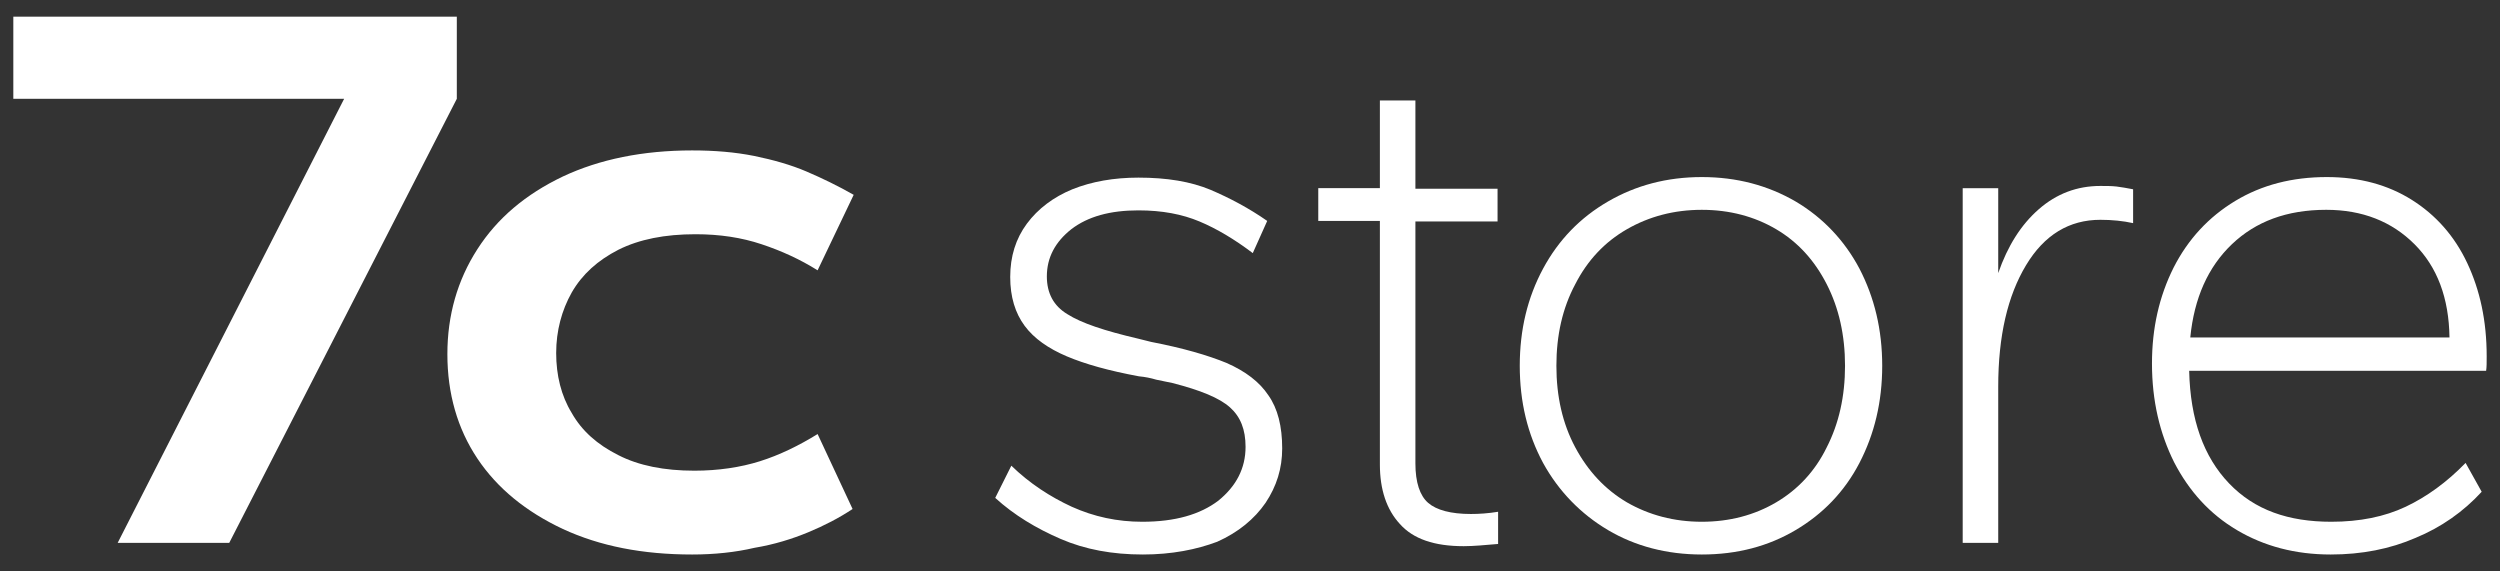 <?xml version="1.0" encoding="utf-8"?>
<!-- Generator: Adobe Illustrator 27.3.1, SVG Export Plug-In . SVG Version: 6.00 Build 0)  -->
<svg version="1.1" id="sign" xmlns="http://www.w3.org/2000/svg" xmlns:xlink="http://www.w3.org/1999/xlink" x="0px" y="0px"
	 viewBox="0 0 450.4 102.9" style="enable-background:new 0 0 450.4 102.9;" xml:space="preserve">
<rect x="0" y="0" width="450.4" height="102.9" fill="#333333" stroke="none"/>
<style type="text/css">
	.st0{fill:#FFFFFF;}
</style>
<g>
	<g>
		<g>
			<path class="st0" d="M21.2,97.8l40.8-80H2.4V3h79.9v14.8l-41,80H21.2z"/>
			<path class="st0" d="M124.7,99.9c-8.9,0-16.6-1.5-23.3-4.6c-6.6-3.1-11.8-7.3-15.4-12.7c-3.6-5.4-5.4-11.7-5.4-18.8
				c0-7,1.8-13.3,5.4-18.9c3.6-5.6,8.7-9.9,15.4-13.1c6.6-3.1,14.4-4.7,23.3-4.7c4,0,7.7,0.3,11.2,1c3.4,0.7,6.6,1.6,9.4,2.8
				c2.8,1.2,5.7,2.6,8.5,4.2l-6.5,13.6c-3.2-2-6.5-3.5-10.1-4.7c-3.6-1.2-7.5-1.8-11.9-1.8c-5.5,0-10.1,0.9-13.9,2.8
				c-3.7,1.9-6.5,4.4-8.4,7.7c-1.8,3.2-2.8,6.9-2.8,10.9c0,4,0.9,7.7,2.8,10.8c1.8,3.2,4.6,5.7,8.4,7.6c3.7,1.9,8.3,2.8,13.7,2.8
				c4.3,0,8.3-0.6,11.8-1.7c3.5-1.1,7-2.8,10.4-4.9l6.3,13.5c-2.4,1.6-5.1,3-8,4.2c-2.9,1.2-6.1,2.2-9.7,2.8
				C132.5,99.5,128.7,99.9,124.7,99.9z"/>
			<path class="st0" d="M205.9,99.9c-5.5,0-10.4-0.9-14.8-2.8c-4.4-1.9-8.4-4.3-11.8-7.4l2.9-5.8c3.3,3.2,7,5.6,10.9,7.4
				c4,1.8,8.2,2.7,12.7,2.7c5.9,0,10.4-1.3,13.7-3.8c3.2-2.6,4.9-5.8,4.9-9.7c0-3.1-0.9-5.4-2.8-7.1c-1.9-1.7-5.3-3.1-10.4-4.4
				c-0.9-0.2-1.9-0.4-2.9-0.6c-1-0.3-2-0.5-3.1-0.6c-5.4-1-9.7-2.2-13-3.6s-5.9-3.2-7.6-5.5c-1.7-2.3-2.6-5.2-2.6-8.8
				c0-3.7,1-6.9,3-9.6c2-2.7,4.8-4.8,8.2-6.2c3.5-1.4,7.5-2.1,11.9-2.1c5.1,0,9.4,0.7,13,2.2c3.5,1.5,6.9,3.3,10.2,5.6l-2.6,5.8
				c-3.3-2.5-6.5-4.4-9.6-5.7c-3.1-1.3-6.7-2-11-2c-5.1,0-9.1,1.1-12.1,3.4c-2.9,2.3-4.4,5.1-4.4,8.5c0,3,1.2,5.3,3.7,6.8
				c2.5,1.6,6.7,3,12.7,4.4c0.4,0.1,0.8,0.2,1.2,0.3c0.4,0.1,0.8,0.2,1.2,0.3c5.7,1.1,10.2,2.4,13.6,3.8c3.4,1.5,5.9,3.4,7.5,5.8
				c1.7,2.4,2.5,5.6,2.5,9.6c0,3.6-1,6.8-3,9.8c-2,2.9-4.9,5.3-8.7,7C215.6,99,211.1,99.9,205.9,99.9z"/>
			<path class="st0" d="M263.7,98.4c-5.3,0-9.1-1.3-11.5-4c-2.4-2.6-3.6-6.2-3.6-10.7V39.8h-11.1v-5.9h11.1V18.1h6.4v15.9h14.8v5.9
				h-14.8v43.6c0,3.4,0.8,5.8,2.3,7.1c1.5,1.3,4.1,2,7.7,2c1.4,0,3.1-0.1,4.9-0.4v5.8C267.5,98.2,265.5,98.4,263.7,98.4z"/>
			<path class="st0" d="M306.6,99.9c-6.3,0-12-1.5-16.9-4.4s-8.9-7-11.7-12.1c-2.8-5.2-4.2-11-4.2-17.5c0-6.5,1.4-12.3,4.2-17.5
				c2.8-5.2,6.7-9.2,11.7-12.1c5-2.9,10.6-4.4,16.9-4.4c6.3,0,11.9,1.5,16.9,4.4c4.9,2.9,8.8,7,11.5,12.1c2.7,5.2,4.1,11,4.1,17.5
				c0,6.5-1.4,12.3-4.1,17.5c-2.7,5.2-6.6,9.2-11.5,12.1C318.6,98.4,313,99.9,306.6,99.9z M306.6,94c5,0,9.5-1.2,13.4-3.5
				c3.9-2.3,7-5.6,9.1-9.9c2.2-4.3,3.3-9.2,3.3-14.7c0-5.5-1.1-10.4-3.3-14.7c-2.2-4.3-5.2-7.6-9.1-9.9c-3.9-2.3-8.4-3.5-13.4-3.5
				c-5,0-9.5,1.2-13.5,3.5c-4,2.3-7.1,5.6-9.3,9.9c-2.3,4.3-3.4,9.2-3.4,14.7c0,5.5,1.1,10.4,3.4,14.7c2.3,4.3,5.4,7.6,9.3,9.9
				C297.1,92.8,301.6,94,306.6,94z"/>
			<path class="st0" d="M353.6,97.8V33.9h6.4v15.3c1.7-4.9,4.1-8.7,7.3-11.5c3.2-2.8,6.9-4.2,11.1-4.2c1,0,2,0,2.9,0.1
				c0.9,0.1,1.9,0.3,3,0.5v6.1c-1.8-0.4-3.8-0.6-5.9-0.6c-5.6,0-10.1,2.7-13.4,8.2c-3.3,5.5-5,12.7-5,21.9v28.1H353.6z"/>
			<path class="st0" d="M419.9,99.9c-6.4,0-12-1.5-16.9-4.4s-8.6-7-11.3-12.2c-2.6-5.2-4-11.1-4-17.8c0-6.4,1.3-12.1,3.9-17.3
				c2.6-5.1,6.3-9.1,11.1-12c4.8-2.9,10.3-4.3,16.5-4.3c5.9,0,11,1.4,15.3,4.1c4.3,2.7,7.7,6.5,10,11.4s3.5,10.4,3.5,16.8
				c0,1.1,0,2-0.1,2.6h-53.5c0.2,8.8,2.6,15.5,7.2,20.3S412.3,94,420,94c5.1,0,9.6-0.9,13.4-2.7c3.8-1.8,7.4-4.4,10.8-7.9l2.9,5.2
				c-3.3,3.6-7.3,6.4-11.9,8.3C430.6,98.9,425.5,99.9,419.9,99.9z M441.3,60.8c-0.1-7.1-2.2-12.7-6.3-16.8
				c-4.1-4.1-9.4-6.2-15.9-6.2c-7.1,0-12.7,2.1-17,6.2c-4.3,4.1-6.8,9.7-7.5,16.8H441.3z"/>
		</g>
	</g>
</g>
</svg>
